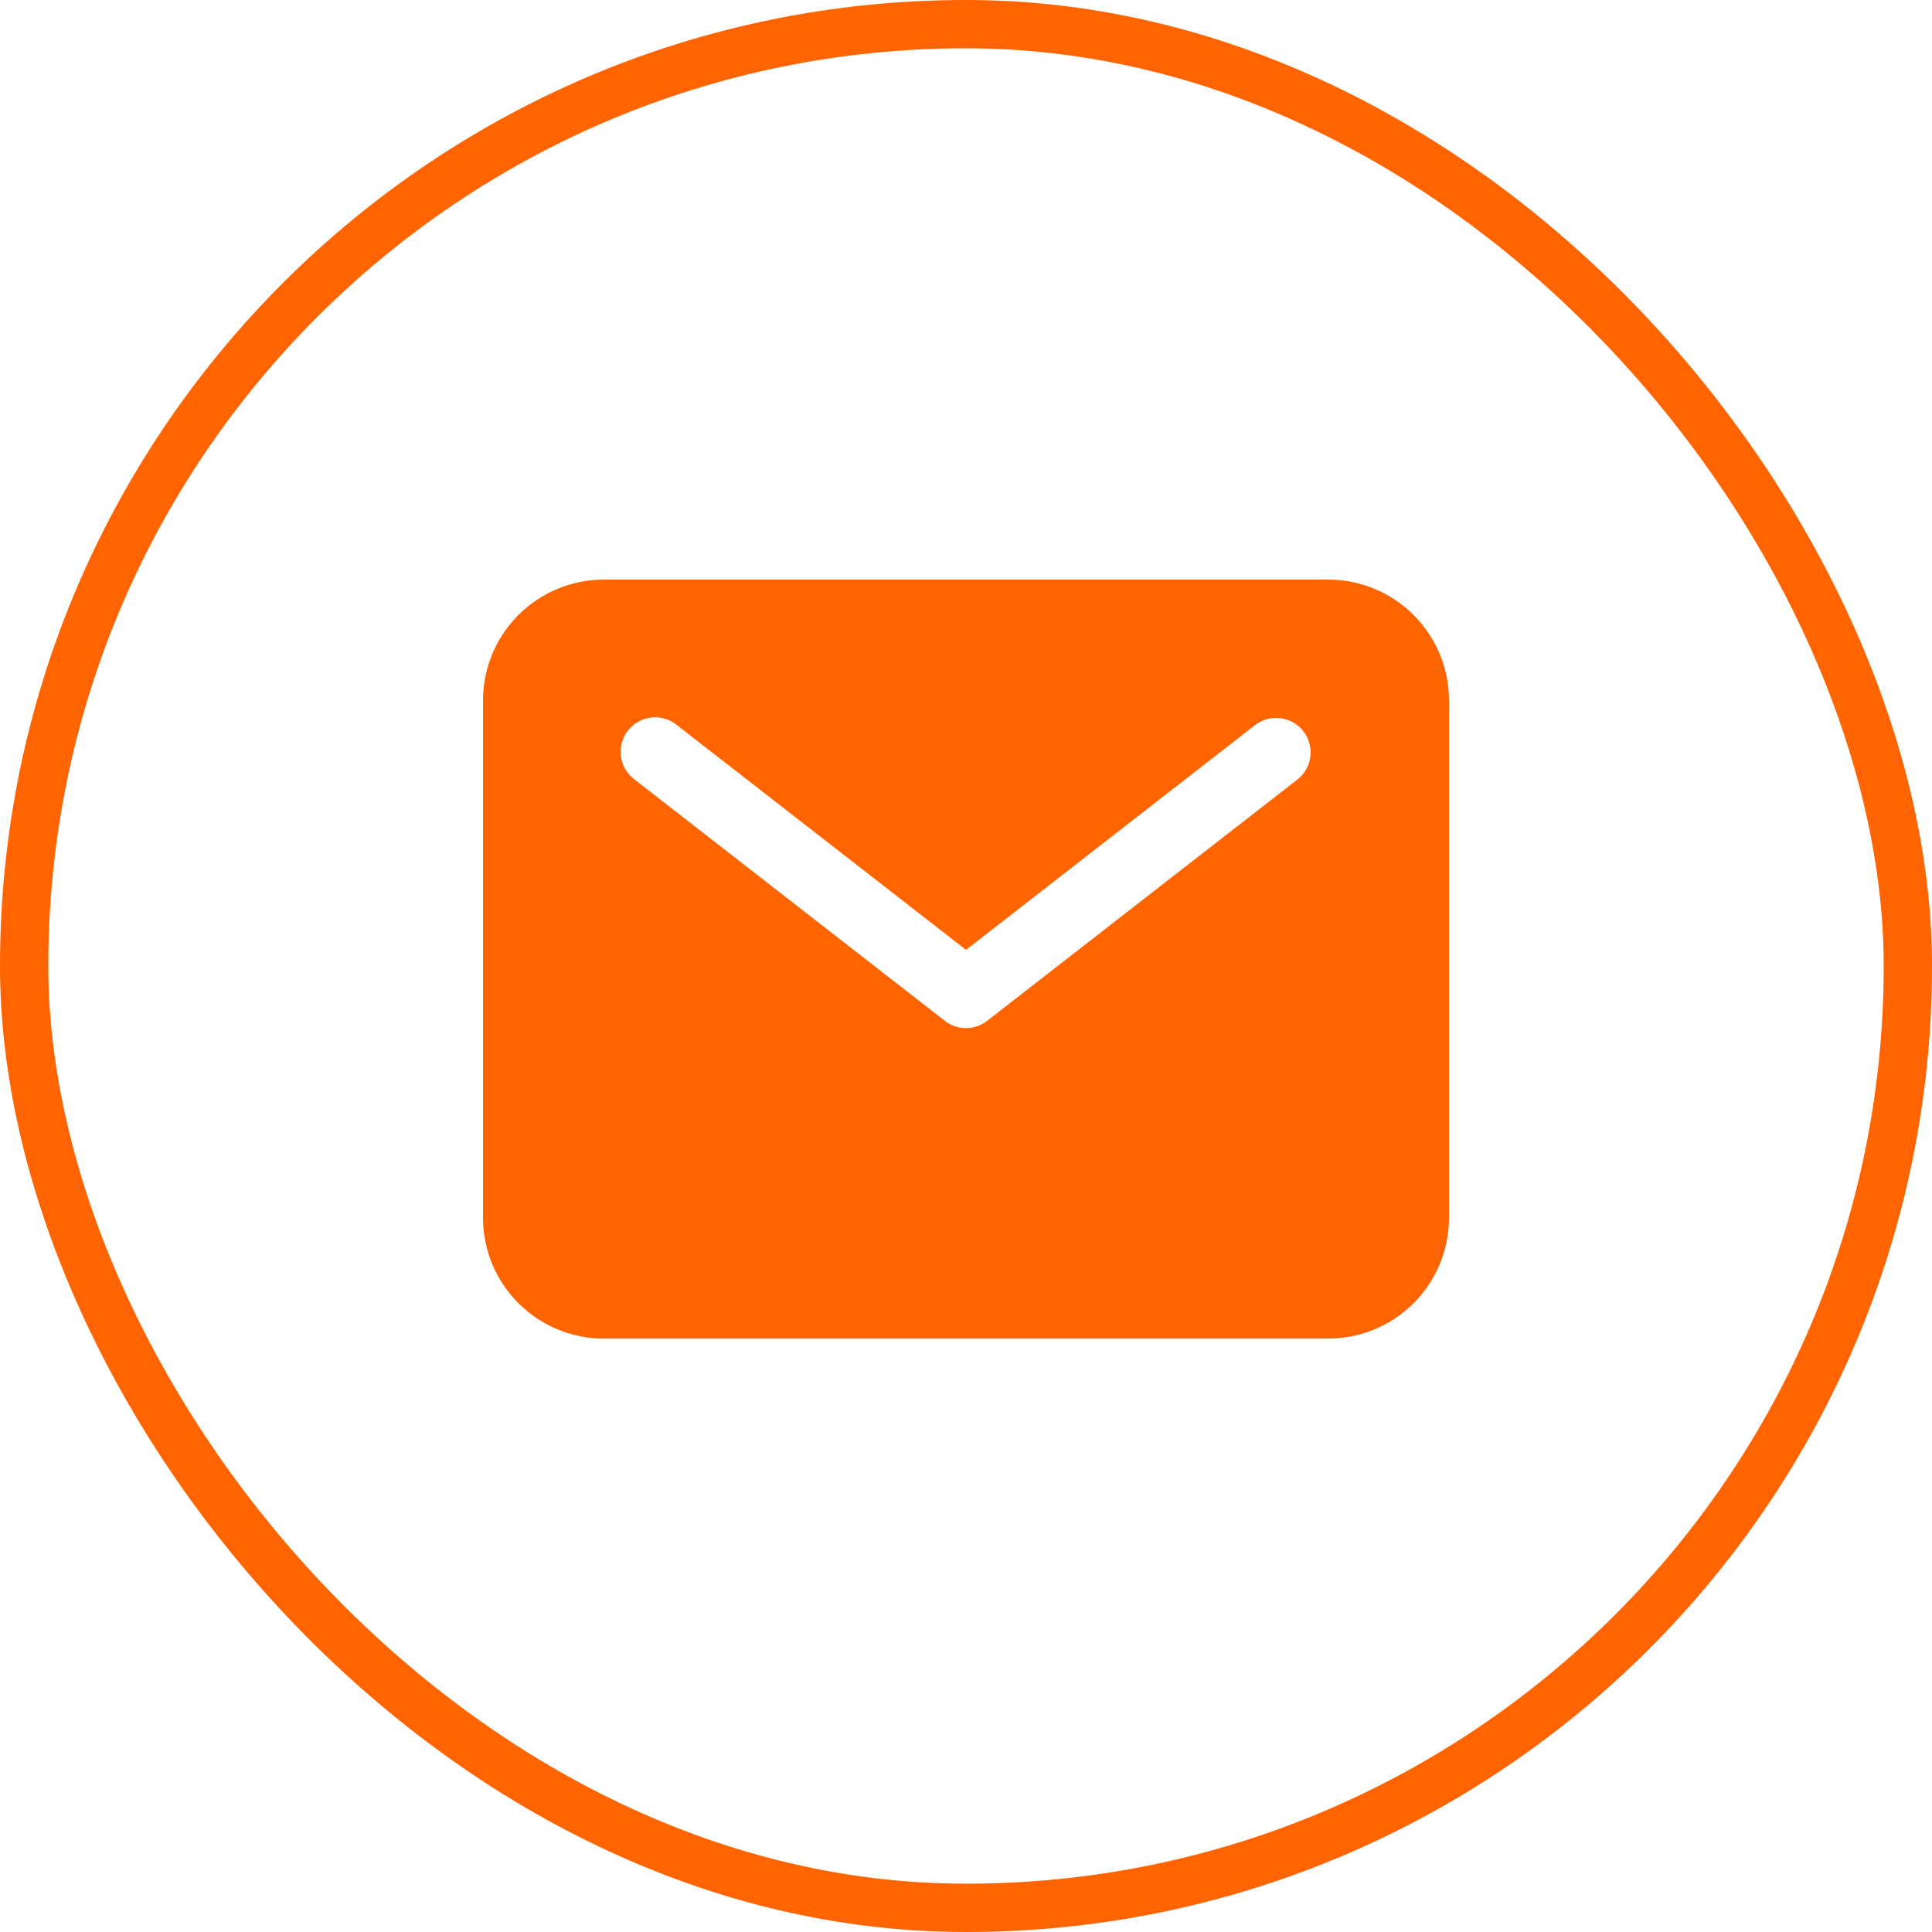 <svg width="40" height="40" viewBox="0 0 40 40" fill="none" xmlns="http://www.w3.org/2000/svg">
        <rect x="0.5" y="0.5" width="39" height="39" rx="19.5" stroke="#FF6400"></rect>
        <path d="M27.5 12H12.5C11.837 12.001 11.202 12.264 10.733 12.733C10.264 13.202 10.001 13.837 10 14.5V25.214C10.001 25.877 10.264 26.513 10.733 26.981C11.202 27.45 11.837 27.714 12.5 27.714H27.5C28.163 27.714 28.798 27.45 29.267 26.981C29.736 26.513 29.999 25.877 30 25.214V14.5C29.999 13.837 29.736 13.202 29.267 12.733C28.798 12.264 28.163 12.001 27.5 12ZM26.867 16.135L20.438 21.135C20.313 21.233 20.159 21.286 20 21.286C19.841 21.286 19.687 21.233 19.562 21.135L13.133 16.135C13.057 16.078 12.994 16.007 12.946 15.925C12.899 15.843 12.868 15.753 12.855 15.659C12.843 15.565 12.849 15.47 12.874 15.378C12.899 15.287 12.941 15.201 13 15.127C13.058 15.052 13.13 14.99 13.213 14.943C13.295 14.897 13.386 14.867 13.48 14.856C13.574 14.845 13.669 14.852 13.76 14.879C13.851 14.905 13.936 14.948 14.01 15.008L20 19.666L25.99 15.008C26.14 14.895 26.328 14.845 26.514 14.87C26.7 14.894 26.869 14.991 26.985 15.139C27.1 15.287 27.152 15.475 27.13 15.661C27.108 15.848 27.014 16.018 26.867 16.135Z" fill="#FF6400"></path>
      </svg>